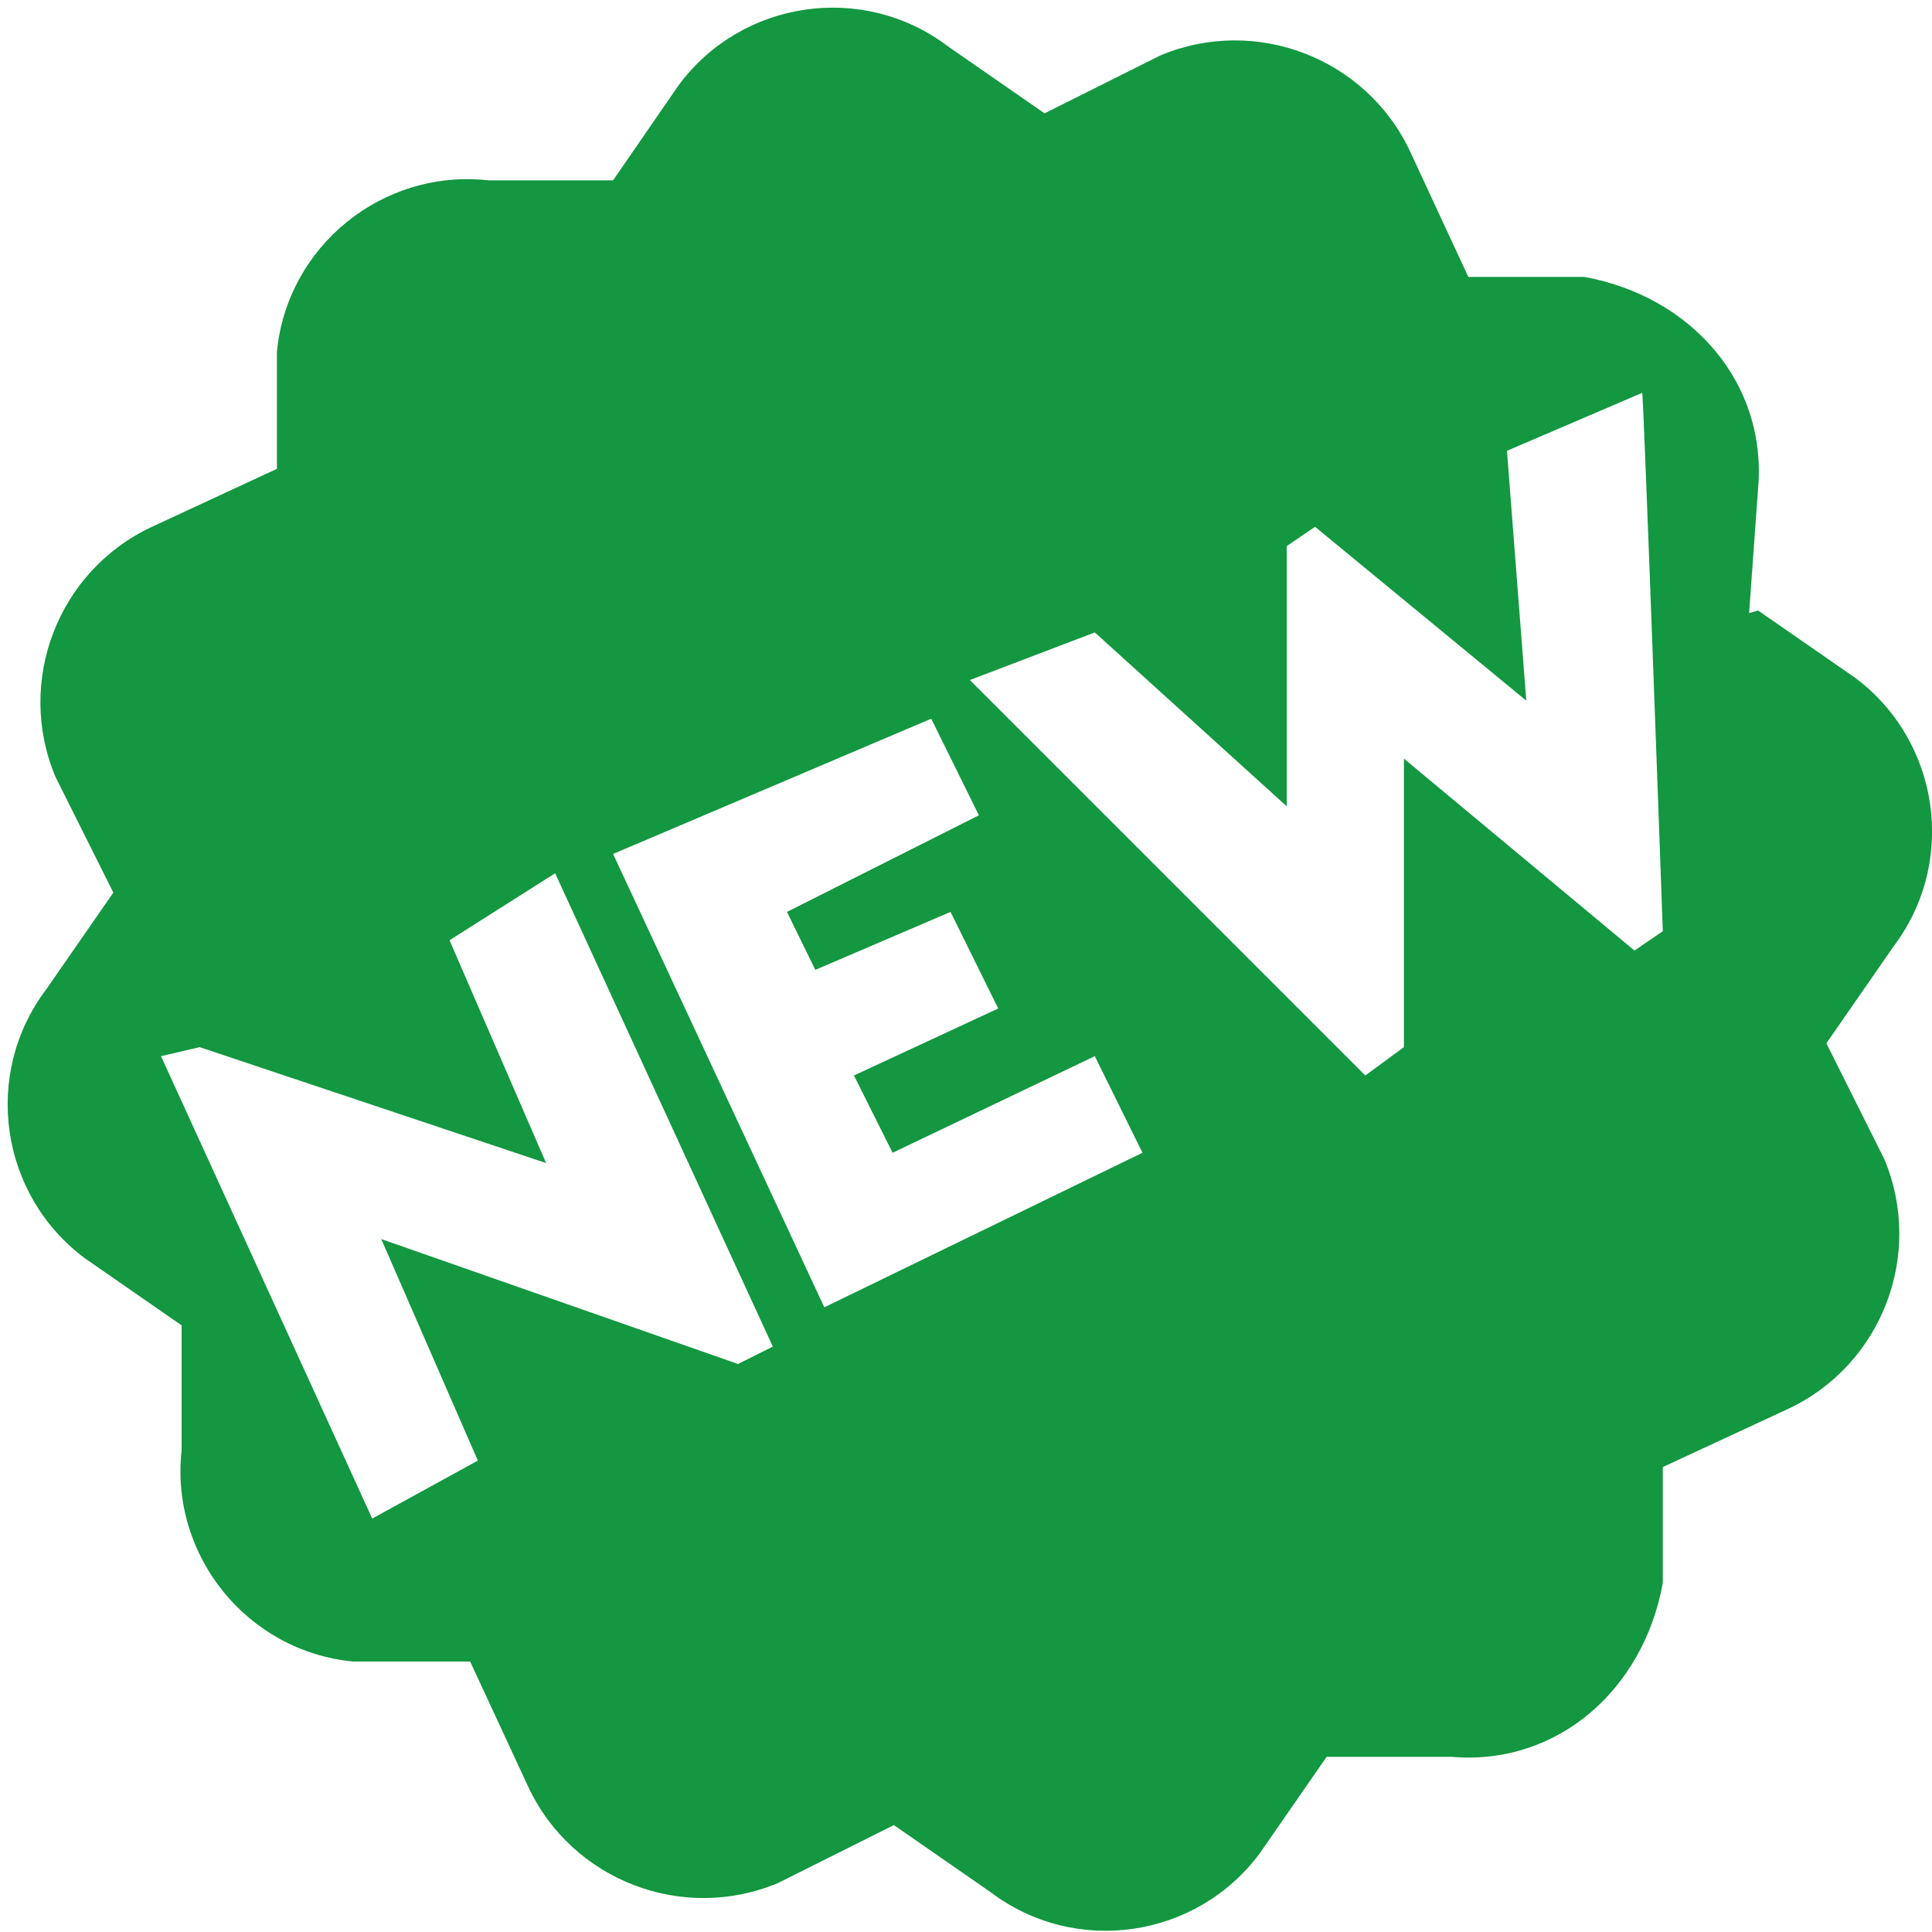 <?xml version="1.0" encoding="utf-8"?>
<!-- Generator: Adobe Illustrator 23.0.4, SVG Export Plug-In . SVG Version: 6.00 Build 0)  -->
<svg version="1.1" id="Слой_1" xmlns="http://www.w3.org/2000/svg" xmlns:xlink="http://www.w3.org/1999/xlink" x="0px" y="0px"
	 viewBox="0 0 150 150" style="enable-background:new 0 0 150 150;" xml:space="preserve">
<style type="text/css">
	.st0{fill:#139740;}
</style>
<path class="st0" d="M135.8,47.6l0.7-9.7c0.7-8.2-5.2-14.9-13.5-16.4h-9l-4.5-9.7c-3.4-7.3-12-10.6-19.4-7.5l-9,4.5l-7.5-5.2
	c-6.6-5-16-3.6-20.9,3c0,0,0,0,0,0L47.6,14h-9.7c-8.2-0.9-15.6,5.1-16.4,13.3c0,0,0,0.1,0,0.1v9l-9.7,4.5c-7.3,3.4-10.6,12-7.5,19.4
	l4.5,9l-5.2,7.5c-5,6.6-3.6,16,3,20.9c0,0,0,0,0,0l7.5,5.2v9.7c-0.9,8.2,5.1,15.6,13.3,16.4c0,0,0.1,0,0.1,0h9l4.5,9.7
	c3.4,7.3,12,10.6,19.4,7.5l9-4.5l7.5,5.2c6.6,5,16,3.6,20.9-3l0,0l5.2-7.5h9.7c8.2,0.7,14.9-5.2,16.4-13.5v-9l9.7-4.5
	c7.3-3.4,10.6-12,7.5-19.4l-4.5-9l5.2-7.5c5-6.6,3.6-16-3-20.9l0,0l-7.5-5.2L135.8,47.6z M60.3,104.4l-3,1.5l-27.7-9.7l7.5,17.2
	l-8.2,4.5L12.5,82l3-0.7l26.9,9L34.9,73l8.2-5.2l17.2,37.4V104.4z M88.7,89.5l-24.7,12L47.6,66.3l24.7-10.5l3.7,7.5l-14.9,7.5
	l2.2,4.5l10.5-4.5l3.7,7.5l-11.2,5.2l3,6L85,82C85,82,88.7,89.5,88.7,89.5z M129.1,72.3l-2.2,1.5l-17.9-14.9v22.4l-3,2.2L75.3,52.8
	l9.7-3.7l14.9,13.5V42.4l2.2-1.5l16.4,13.5l-1.5-19.4l10.5-4.5C127.6,30.4,129.1,72.3,129.1,72.3z"/>
</svg>
